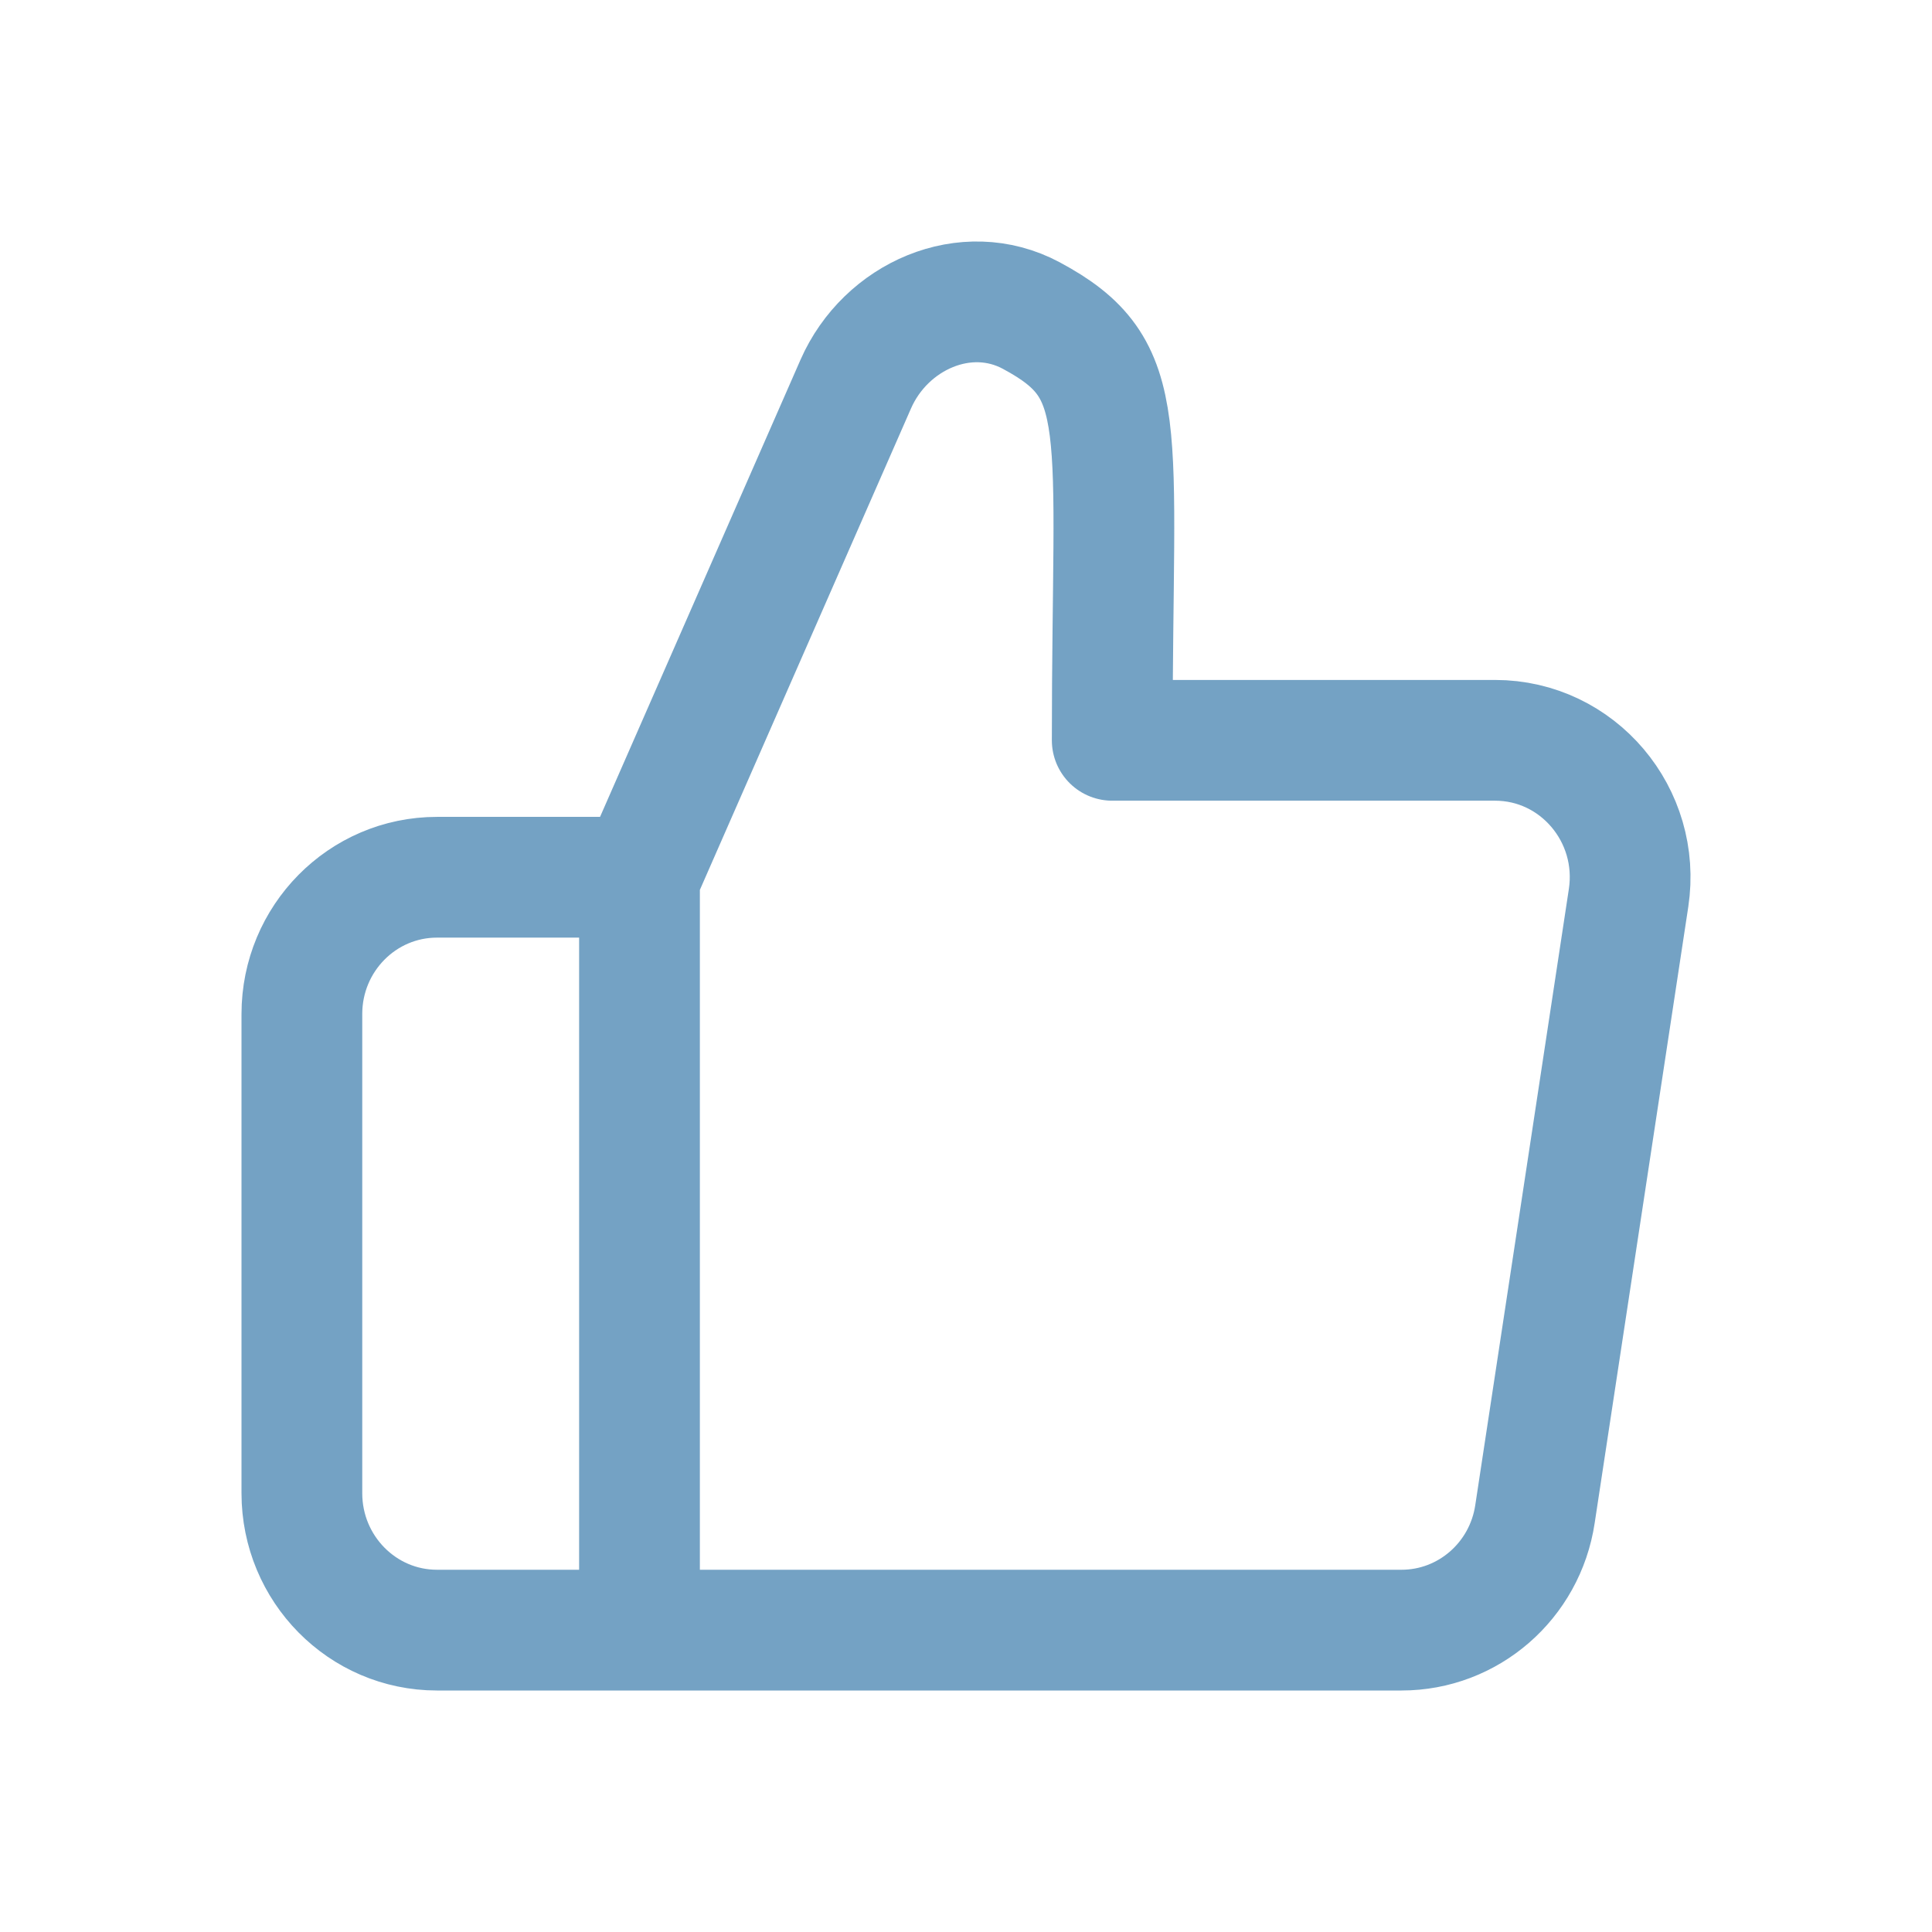<svg width="16" height="16" viewBox="0 0 16 16" fill="none" xmlns="http://www.w3.org/2000/svg">
<path d="M5.296 7.265L7.087 3.181C7.335 2.616 8 2.324 8.54 2.613C9.379 3.063 9.211 3.484 9.211 6.131H12.381C13.067 6.131 13.591 6.75 13.487 7.437L12.712 12.539C12.629 13.092 12.159 13.5 11.607 13.5H5.296M5.296 7.265V13.5M5.296 7.265H3.619C3.001 7.265 2.5 7.772 2.5 8.398V12.366C2.5 12.992 3.001 13.5 3.619 13.5H5.296" stroke="#6E9EC1" stroke-opacity="0.95" stroke-linecap="round" stroke-linejoin="round"/>
</svg>
